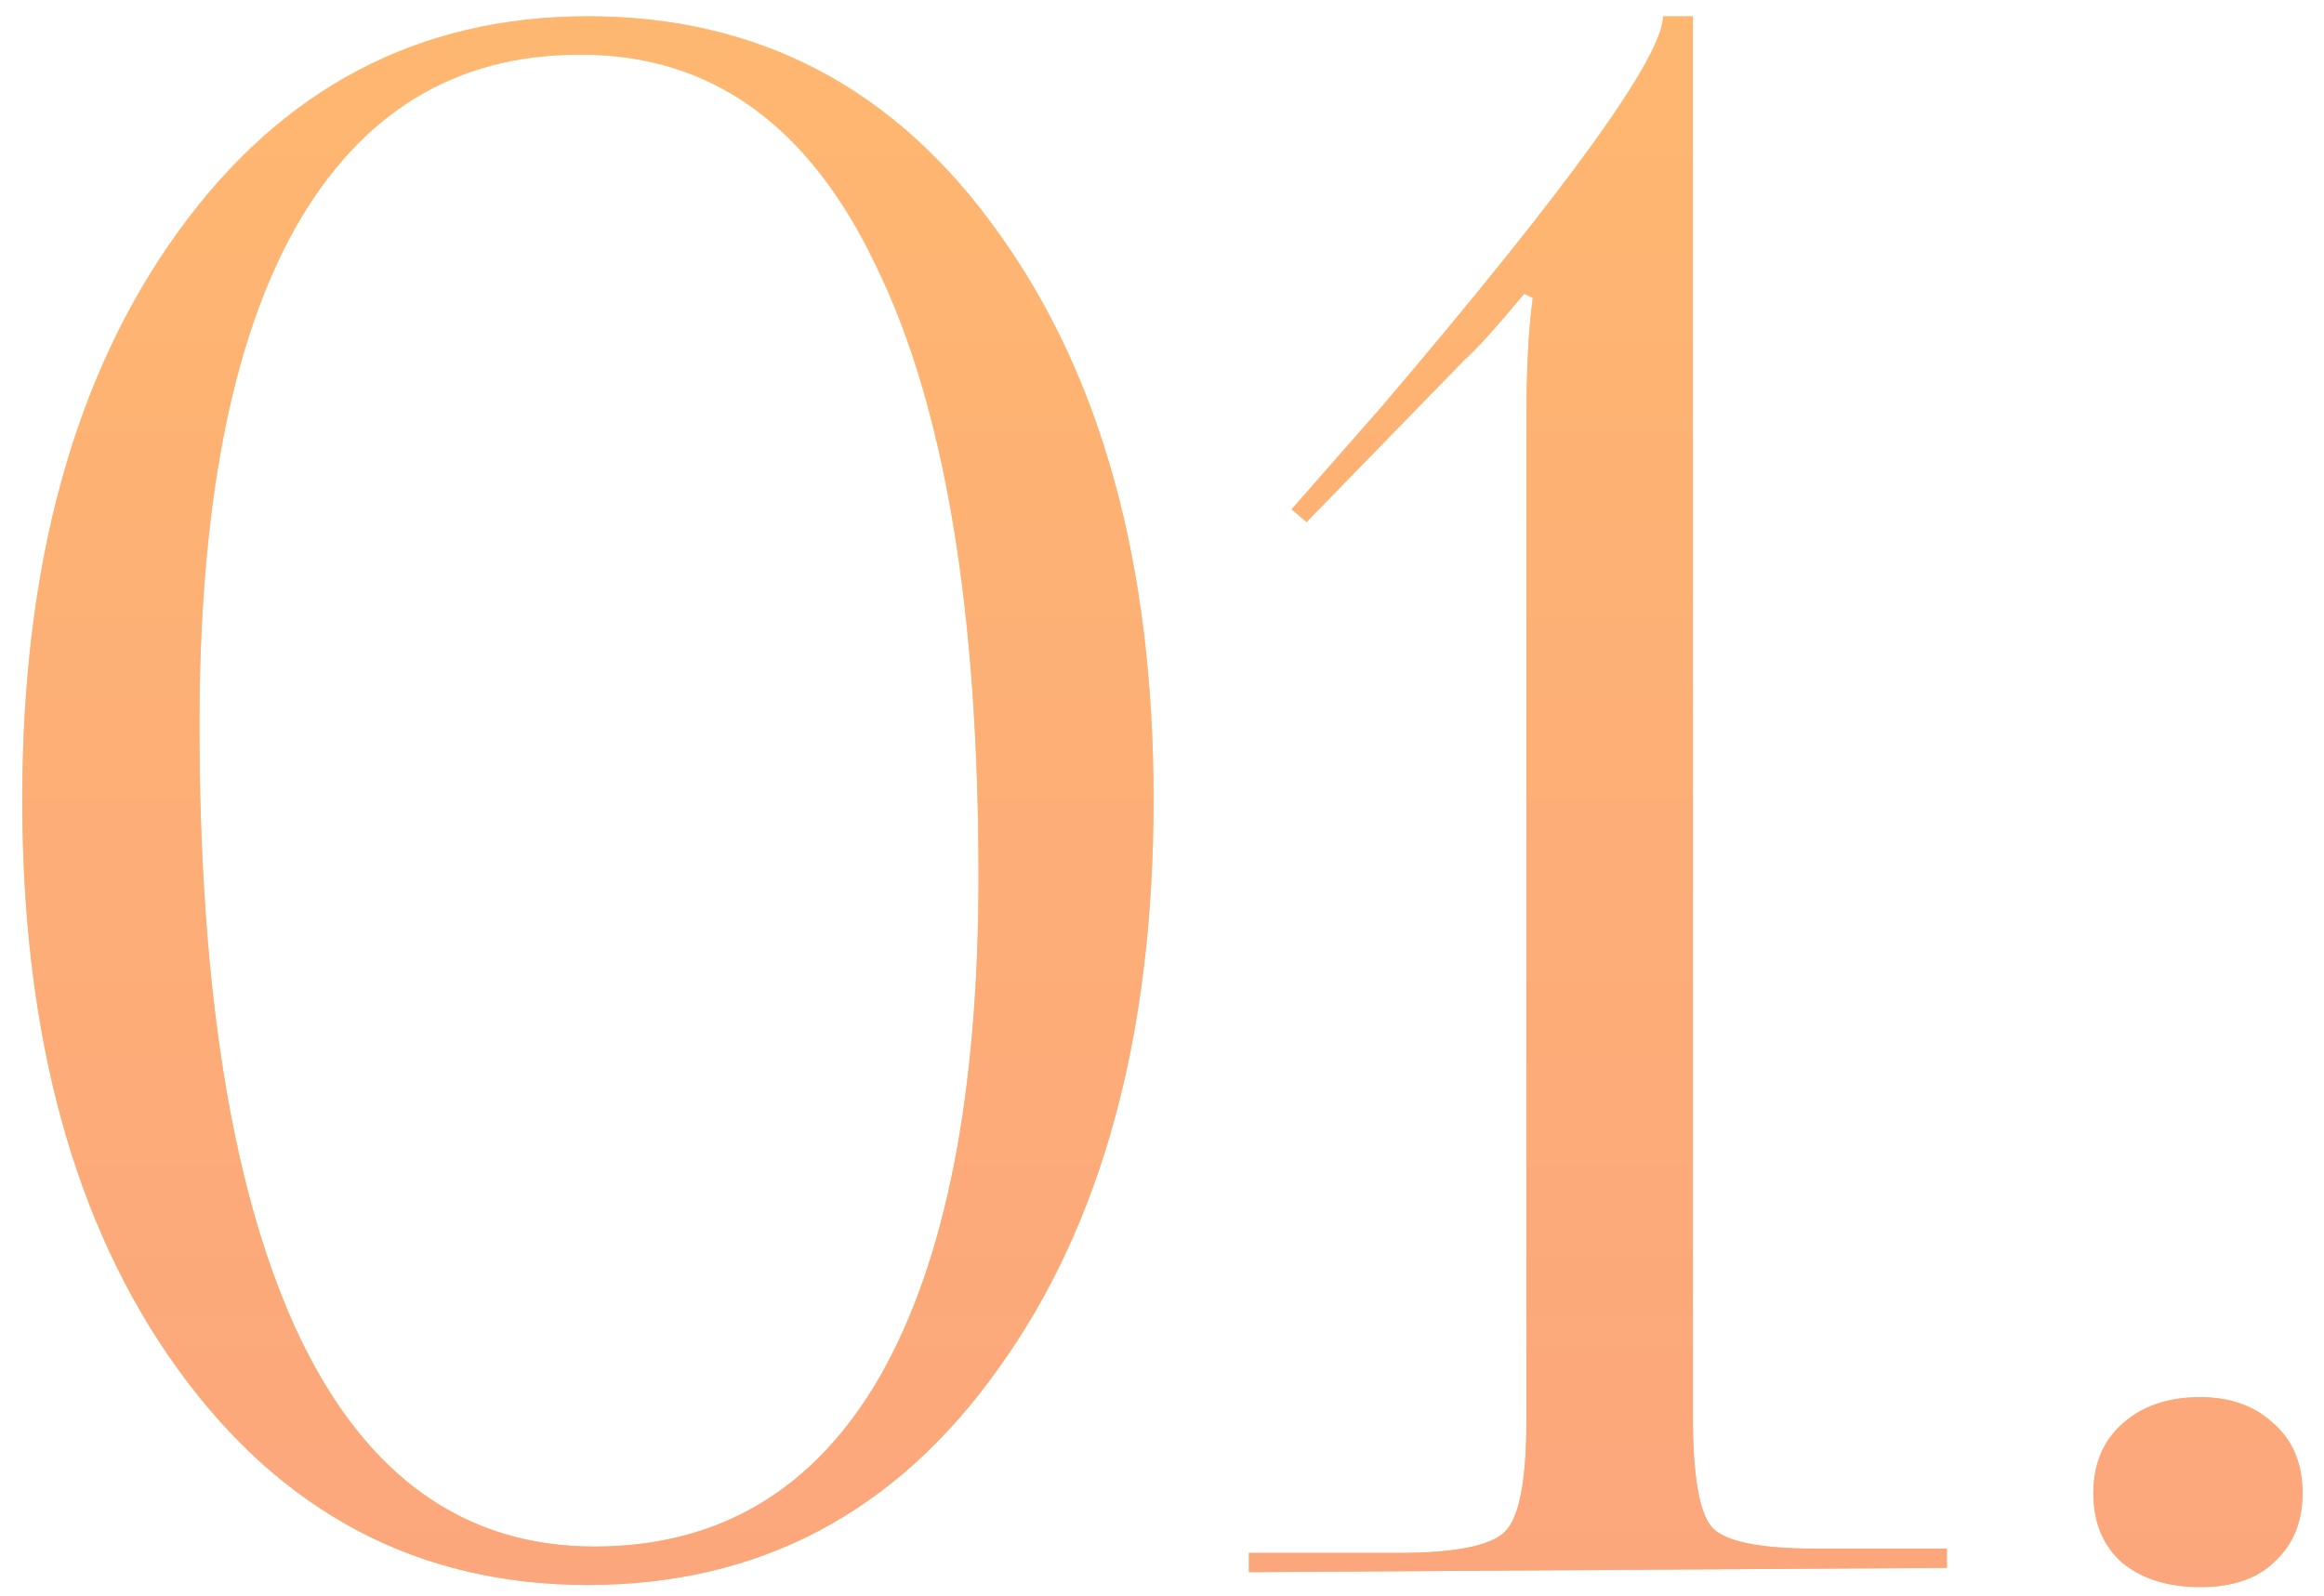 <?xml version="1.0" encoding="UTF-8"?> <svg xmlns="http://www.w3.org/2000/svg" width="83" height="57" viewBox="0 0 83 57" fill="none"> <path d="M20.768 1.953H20.692C16.271 1.953 12.891 4.011 10.553 8.127C8.267 12.193 7.123 18.113 7.123 25.889C7.123 35.443 8.317 42.736 10.706 47.767C13.095 52.748 16.601 55.238 21.226 55.238C25.698 55.238 29.103 53.205 31.441 49.139C33.778 45.023 34.947 39.077 34.947 31.301C34.947 21.747 33.728 14.48 31.288 9.499C28.9 4.468 25.393 1.953 20.768 1.953ZM20.997 0.581C27.096 0.581 31.974 3.147 35.633 8.28C39.343 13.413 41.198 20.172 41.198 28.557C41.198 36.993 39.343 43.778 35.633 48.911C31.974 54.043 27.096 56.61 20.997 56.61C14.95 56.61 10.071 54.043 6.361 48.911C2.651 43.778 0.796 36.993 0.796 28.557C0.796 20.172 2.651 13.413 6.361 8.28C10.071 3.147 14.95 0.581 20.997 0.581ZM69.531 56L44.604 56.153V55.466H49.94C51.973 55.466 53.243 55.212 53.752 54.704C54.26 54.196 54.514 52.875 54.514 50.74V15.064C54.514 13.184 54.59 11.71 54.743 10.643L54.438 10.491C53.421 11.71 52.71 12.498 52.303 12.854L46.662 18.647L46.129 18.19L49.407 14.454C56.064 6.628 59.393 2.004 59.393 0.581H60.46V50.588C60.46 52.722 60.689 54.043 61.146 54.552C61.603 55.06 62.849 55.314 64.881 55.314H69.531V56ZM78.575 49.902C79.642 49.902 80.506 50.206 81.167 50.816C81.878 51.426 82.234 52.265 82.234 53.332C82.234 54.348 81.903 55.161 81.243 55.771C80.633 56.381 79.744 56.686 78.575 56.686C77.457 56.686 76.542 56.407 75.831 55.847C75.119 55.238 74.763 54.399 74.763 53.332C74.763 52.316 75.094 51.502 75.754 50.893C76.466 50.232 77.406 49.902 78.575 49.902Z" fill="url(#paint0_linear_6_3)"></path> <path d="M20.768 1.953H20.692C16.271 1.953 12.891 4.011 10.553 8.127C8.267 12.193 7.123 18.113 7.123 25.889C7.123 35.443 8.317 42.736 10.706 47.767C13.095 52.748 16.601 55.238 21.226 55.238C25.698 55.238 29.103 53.205 31.441 49.139C33.778 45.023 34.947 39.077 34.947 31.301C34.947 21.747 33.728 14.48 31.288 9.499C28.9 4.468 25.393 1.953 20.768 1.953ZM20.997 0.581C27.096 0.581 31.974 3.147 35.633 8.28C39.343 13.413 41.198 20.172 41.198 28.557C41.198 36.993 39.343 43.778 35.633 48.911C31.974 54.043 27.096 56.61 20.997 56.61C14.95 56.61 10.071 54.043 6.361 48.911C2.651 43.778 0.796 36.993 0.796 28.557C0.796 20.172 2.651 13.413 6.361 8.28C10.071 3.147 14.95 0.581 20.997 0.581ZM69.531 56L44.604 56.153V55.466H49.94C51.973 55.466 53.243 55.212 53.752 54.704C54.26 54.196 54.514 52.875 54.514 50.74V15.064C54.514 13.184 54.59 11.71 54.743 10.643L54.438 10.491C53.421 11.71 52.71 12.498 52.303 12.854L46.662 18.647L46.129 18.19L49.407 14.454C56.064 6.628 59.393 2.004 59.393 0.581H60.46V50.588C60.46 52.722 60.689 54.043 61.146 54.552C61.603 55.06 62.849 55.314 64.881 55.314H69.531V56ZM78.575 49.902C79.642 49.902 80.506 50.206 81.167 50.816C81.878 51.426 82.234 52.265 82.234 53.332C82.234 54.348 81.903 55.161 81.243 55.771C80.633 56.381 79.744 56.686 78.575 56.686C77.457 56.686 76.542 56.407 75.831 55.847C75.119 55.238 74.763 54.399 74.763 53.332C74.763 52.316 75.094 51.502 75.754 50.893C76.466 50.232 77.406 49.902 78.575 49.902Z" fill="url(#paint1_linear_6_3)"></path> <defs> <linearGradient id="paint0_linear_6_3" x1="42.5" y1="-19" x2="42.5" y2="79" gradientUnits="userSpaceOnUse"> <stop stop-color="#F8E0A6"></stop> <stop offset="1" stop-color="#EBC975"></stop> </linearGradient> <linearGradient id="paint1_linear_6_3" x1="39.943" y1="-22.111" x2="39.943" y2="75.889" gradientUnits="userSpaceOnUse"> <stop stop-color="#FFBE6B"></stop> <stop offset="1" stop-color="#FBA081"></stop> </linearGradient> </defs> </svg> 